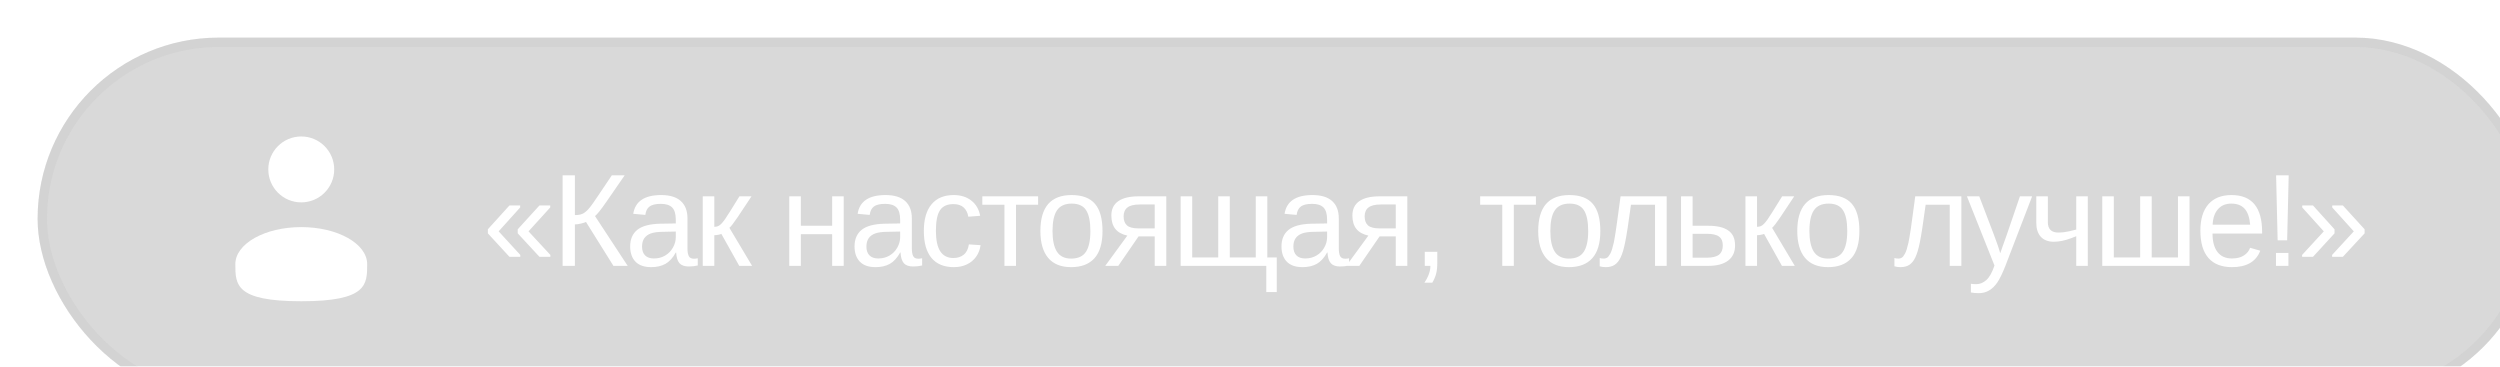 <?xml version="1.0" encoding="UTF-8"?> <svg xmlns="http://www.w3.org/2000/svg" width="266" height="39" viewBox="0 0 266 39" fill="none"><g filter="url(#filter0_i_2003_405)" data-figma-bg-blur-radius="8"><rect width="265.874" height="38.574" rx="19.287" fill="#616161" fill-opacity="0.24"></rect><rect x="0.5" y="0.5" width="264.874" height="37.574" rx="18.787" stroke="#B0B0B0" stroke-opacity="0.16"></rect><path d="M28.054 17.533C29.99 17.533 31.56 15.963 31.56 14.027C31.56 12.09 29.99 10.52 28.054 10.52C26.117 10.52 24.547 12.09 24.547 14.027C24.547 15.963 26.117 17.533 28.054 17.533Z" fill="white"></path><path d="M35.067 24.108C35.067 26.287 35.067 28.053 28.053 28.053C21.04 28.053 21.04 26.287 21.04 24.108C21.04 21.93 24.18 20.163 28.053 20.163C31.927 20.163 35.067 21.93 35.067 24.108Z" fill="white"></path><path d="M54.559 23.125V23.323H53.397L51.086 20.828V20.397L53.397 17.861H54.545V18.073L52.235 20.616L54.559 23.125ZM51.36 23.125V23.323H50.204L47.907 20.828V20.397L50.204 17.861H51.346V18.073L49.056 20.616L51.36 23.125ZM57.167 19.878V24.287H55.861V14.655H57.167V18.886C57.509 18.886 57.782 18.838 57.987 18.743C58.193 18.647 58.407 18.474 58.63 18.223C58.862 17.963 59.218 17.469 59.697 16.74L61.098 14.655H62.465L60.53 17.458C59.933 18.319 59.526 18.829 59.307 18.989L62.786 24.287H61.269L58.35 19.618C58.236 19.672 58.054 19.73 57.803 19.789C57.557 19.848 57.345 19.878 57.167 19.878ZM65.285 24.424C64.542 24.424 63.984 24.227 63.61 23.836C63.237 23.444 63.05 22.906 63.05 22.222C63.05 21.457 63.3 20.869 63.802 20.459C64.308 20.049 65.121 19.83 66.242 19.802L67.903 19.775V19.372C67.903 18.77 67.776 18.34 67.521 18.08C67.265 17.82 66.864 17.69 66.317 17.69C65.766 17.69 65.365 17.784 65.114 17.97C64.864 18.157 64.713 18.456 64.663 18.866L63.378 18.75C63.588 17.419 64.577 16.753 66.345 16.753C67.275 16.753 67.974 16.968 68.443 17.396C68.913 17.82 69.147 18.435 69.147 19.242V22.427C69.147 22.792 69.195 23.068 69.291 23.255C69.387 23.437 69.569 23.528 69.838 23.528C69.966 23.528 70.1 23.512 70.241 23.48V24.246C70.086 24.282 69.929 24.309 69.77 24.328C69.61 24.346 69.451 24.355 69.291 24.355C68.835 24.355 68.503 24.237 68.293 24C68.088 23.758 67.972 23.382 67.944 22.872H67.903C67.589 23.437 67.222 23.838 66.803 24.075C66.388 24.307 65.882 24.424 65.285 24.424ZM67.903 20.636L66.557 20.664C65.983 20.668 65.545 20.727 65.244 20.841C64.943 20.951 64.713 21.119 64.554 21.347C64.394 21.575 64.314 21.874 64.314 22.243C64.314 22.644 64.422 22.954 64.636 23.172C64.855 23.391 65.165 23.501 65.566 23.501C66.021 23.501 66.422 23.398 66.769 23.193C67.12 22.988 67.395 22.708 67.596 22.352C67.801 21.992 67.903 21.623 67.903 21.245V20.636ZM72.002 21.026V24.287H70.772V16.89H72.002V20.131C72.139 20.131 72.262 20.112 72.371 20.076C72.481 20.035 72.594 19.957 72.713 19.843C72.772 19.784 72.836 19.716 72.904 19.638C72.973 19.556 73.043 19.463 73.116 19.358C73.194 19.253 73.362 18.996 73.622 18.586C73.882 18.171 74.233 17.606 74.675 16.89H75.96L74.483 19.112C74.064 19.732 73.772 20.108 73.608 20.24L76.022 24.287H74.654L72.754 20.889C72.667 20.926 72.549 20.958 72.398 20.985C72.253 21.012 72.121 21.026 72.002 21.026ZM81.211 20.917V24.287H79.98V16.89H81.211V20.021H84.54V16.89H85.77V24.287H84.54V20.917H81.211ZM89.158 24.424C88.415 24.424 87.857 24.227 87.483 23.836C87.109 23.444 86.923 22.906 86.923 22.222C86.923 21.457 87.173 20.869 87.675 20.459C88.18 20.049 88.994 19.83 90.115 19.802L91.776 19.775V19.372C91.776 18.77 91.648 18.34 91.393 18.08C91.138 17.82 90.737 17.69 90.19 17.69C89.639 17.69 89.238 17.784 88.987 17.97C88.736 18.157 88.586 18.456 88.536 18.866L87.251 18.75C87.46 17.419 88.449 16.753 90.218 16.753C91.147 16.753 91.847 16.968 92.316 17.396C92.786 17.82 93.02 18.435 93.02 19.242V22.427C93.02 22.792 93.068 23.068 93.164 23.255C93.26 23.437 93.442 23.528 93.711 23.528C93.838 23.528 93.973 23.512 94.114 23.48V24.246C93.959 24.282 93.802 24.309 93.642 24.328C93.483 24.346 93.323 24.355 93.164 24.355C92.708 24.355 92.375 24.237 92.166 24C91.961 23.758 91.844 23.382 91.817 22.872H91.776C91.462 23.437 91.095 23.838 90.676 24.075C90.261 24.307 89.755 24.424 89.158 24.424ZM91.776 20.636L90.43 20.664C89.855 20.668 89.418 20.727 89.117 20.841C88.816 20.951 88.586 21.119 88.427 21.347C88.267 21.575 88.187 21.874 88.187 22.243C88.187 22.644 88.294 22.954 88.509 23.172C88.727 23.391 89.037 23.501 89.438 23.501C89.894 23.501 90.295 23.398 90.641 23.193C90.992 22.988 91.268 22.708 91.469 22.352C91.674 21.992 91.776 21.623 91.776 21.245V20.636ZM97.481 24.424C96.447 24.424 95.656 24.098 95.109 23.446C94.567 22.79 94.296 21.835 94.296 20.582C94.296 19.337 94.569 18.39 95.116 17.738C95.663 17.082 96.447 16.753 97.468 16.753C98.224 16.753 98.851 16.95 99.347 17.341C99.849 17.733 100.163 18.273 100.291 18.962L99.026 19.057C98.962 18.647 98.8 18.321 98.541 18.08C98.281 17.838 97.912 17.717 97.433 17.717C96.782 17.717 96.31 17.934 96.018 18.367C95.727 18.8 95.581 19.529 95.581 20.554C95.581 21.539 95.736 22.268 96.046 22.742C96.356 23.216 96.823 23.453 97.447 23.453C97.885 23.453 98.249 23.334 98.541 23.097C98.837 22.86 99.019 22.496 99.088 22.003L100.332 22.086C100.268 22.559 100.108 22.972 99.853 23.323C99.603 23.674 99.274 23.945 98.869 24.136C98.468 24.328 98.005 24.424 97.481 24.424ZM104.102 17.786V24.287H102.872V17.786H100.52V16.89H106.454V17.786H104.102ZM113.307 20.582C113.307 21.876 113.022 22.84 112.453 23.473C111.883 24.107 111.056 24.424 109.971 24.424C108.891 24.424 108.075 24.095 107.524 23.439C106.973 22.778 106.697 21.826 106.697 20.582C106.697 19.306 106.973 18.349 107.524 17.711C108.08 17.073 108.909 16.753 110.012 16.753C111.142 16.753 111.974 17.066 112.507 17.69C113.041 18.31 113.307 19.274 113.307 20.582ZM112.015 20.582C112.015 19.561 111.862 18.82 111.557 18.36C111.256 17.895 110.748 17.663 110.033 17.663C109.313 17.663 108.791 17.9 108.467 18.374C108.148 18.843 107.989 19.579 107.989 20.582C107.989 21.557 108.146 22.291 108.46 22.783C108.779 23.27 109.279 23.514 109.958 23.514C110.696 23.514 111.222 23.277 111.537 22.803C111.856 22.329 112.015 21.589 112.015 20.582ZM117.139 21.156L114.986 24.287H113.598L115.95 21.067C115.385 20.948 114.958 20.712 114.671 20.356C114.389 20.001 114.248 19.527 114.248 18.934C114.248 18.255 114.494 17.745 114.986 17.403C115.478 17.061 116.196 16.89 117.139 16.89H120.092V24.287H118.862V21.156H117.139ZM117.132 20.301H118.862V17.758H117.262C116.67 17.758 116.237 17.863 115.963 18.073C115.69 18.282 115.553 18.599 115.553 19.023C115.553 19.451 115.674 19.773 115.915 19.987C116.162 20.197 116.567 20.301 117.132 20.301ZM131.847 23.391V27.076H130.733V24.287H121.62V16.89H122.851V23.391H125.619V16.89H126.85V23.391H129.612V16.89H130.842V23.391H131.847ZM134.585 24.424C133.842 24.424 133.284 24.227 132.91 23.836C132.537 23.444 132.35 22.906 132.35 22.222C132.35 21.457 132.601 20.869 133.102 20.459C133.608 20.049 134.421 19.83 135.542 19.802L137.203 19.775V19.372C137.203 18.77 137.076 18.34 136.821 18.08C136.565 17.82 136.164 17.69 135.617 17.69C135.066 17.69 134.665 17.784 134.414 17.97C134.164 18.157 134.013 18.456 133.963 18.866L132.678 18.75C132.888 17.419 133.877 16.753 135.645 16.753C136.575 16.753 137.274 16.968 137.743 17.396C138.213 17.82 138.448 18.435 138.448 19.242V22.427C138.448 22.792 138.495 23.068 138.591 23.255C138.687 23.437 138.869 23.528 139.138 23.528C139.266 23.528 139.4 23.512 139.541 23.48V24.246C139.386 24.282 139.229 24.309 139.07 24.328C138.91 24.346 138.751 24.355 138.591 24.355C138.135 24.355 137.803 24.237 137.593 24C137.388 23.758 137.272 23.382 137.244 22.872H137.203C136.889 23.437 136.522 23.838 136.103 24.075C135.688 24.307 135.182 24.424 134.585 24.424ZM137.203 20.636L135.857 20.664C135.283 20.668 134.845 20.727 134.544 20.841C134.243 20.951 134.013 21.119 133.854 21.347C133.694 21.575 133.615 21.874 133.615 22.243C133.615 22.644 133.722 22.954 133.936 23.172C134.155 23.391 134.464 23.501 134.866 23.501C135.321 23.501 135.722 23.398 136.069 23.193C136.42 22.988 136.695 22.708 136.896 22.352C137.101 21.992 137.203 21.623 137.203 21.245V20.636ZM142.785 21.156L140.632 24.287H139.244L141.596 21.067C141.031 20.948 140.605 20.712 140.318 20.356C140.035 20.001 139.894 19.527 139.894 18.934C139.894 18.255 140.14 17.745 140.632 17.403C141.124 17.061 141.842 16.89 142.785 16.89H145.738V24.287H144.508V21.156H142.785ZM142.779 20.301H144.508V17.758H142.908C142.316 17.758 141.883 17.863 141.61 18.073C141.336 18.282 141.199 18.599 141.199 19.023C141.199 19.451 141.32 19.773 141.562 19.987C141.808 20.197 142.213 20.301 142.779 20.301ZM148.928 23.938C148.928 24.421 148.885 24.825 148.798 25.148C148.711 25.472 148.577 25.782 148.395 26.078H147.554C147.768 25.768 147.928 25.462 148.032 25.162C148.142 24.866 148.196 24.574 148.196 24.287H147.595V22.79H148.928V23.938ZM157.07 17.786V24.287H155.84V17.786H153.488V16.89H159.422V17.786H157.07ZM166.275 20.582C166.275 21.876 165.99 22.84 165.421 23.473C164.851 24.107 164.024 24.424 162.939 24.424C161.859 24.424 161.044 24.095 160.492 23.439C159.941 22.778 159.665 21.826 159.665 20.582C159.665 19.306 159.941 18.349 160.492 17.711C161.048 17.073 161.877 16.753 162.98 16.753C164.111 16.753 164.942 17.066 165.475 17.69C166.009 18.31 166.275 19.274 166.275 20.582ZM164.983 20.582C164.983 19.561 164.831 18.82 164.525 18.36C164.225 17.895 163.716 17.663 163.001 17.663C162.281 17.663 161.759 17.9 161.435 18.374C161.116 18.843 160.957 19.579 160.957 20.582C160.957 21.557 161.114 22.291 161.429 22.783C161.748 23.27 162.247 23.514 162.926 23.514C163.664 23.514 164.19 23.277 164.505 22.803C164.824 22.329 164.983 21.589 164.983 20.582ZM168.439 23.384C168.271 23.74 168.061 24.002 167.81 24.171C167.564 24.339 167.245 24.424 166.853 24.424C166.739 24.424 166.628 24.417 166.518 24.403C166.414 24.389 166.311 24.366 166.211 24.335V23.453C166.329 23.494 166.484 23.514 166.676 23.514C166.762 23.514 166.86 23.487 166.97 23.432C167.083 23.373 167.204 23.227 167.332 22.995C167.459 22.758 167.582 22.373 167.701 21.84C167.737 21.671 167.774 21.477 167.81 21.258C167.851 21.04 167.897 20.753 167.947 20.397C167.997 20.042 168.061 19.584 168.138 19.023C168.216 18.458 168.312 17.747 168.426 16.89H173.334V24.287H172.096V17.786H169.533C169.401 18.779 169.282 19.611 169.178 20.281C169.073 20.951 168.984 21.459 168.911 21.805C168.77 22.503 168.612 23.029 168.439 23.384ZM177.774 20.021C178.708 20.021 179.415 20.19 179.893 20.527C180.372 20.86 180.611 21.388 180.611 22.113C180.611 22.815 180.365 23.352 179.873 23.726C179.381 24.1 178.683 24.287 177.781 24.287H174.862V16.89H176.093V20.021H177.774ZM176.093 23.419H177.596C178.189 23.419 178.622 23.314 178.895 23.104C179.169 22.895 179.305 22.564 179.305 22.113C179.305 21.684 179.173 21.372 178.909 21.176C178.645 20.976 178.209 20.876 177.603 20.876H176.093V23.419ZM182.946 21.026V24.287H181.715V16.89H182.946V20.131C183.083 20.131 183.206 20.112 183.315 20.076C183.424 20.035 183.538 19.957 183.657 19.843C183.716 19.784 183.78 19.716 183.848 19.638C183.917 19.556 183.987 19.463 184.06 19.358C184.138 19.253 184.306 18.996 184.566 18.586C184.826 18.171 185.177 17.606 185.619 16.89H186.904L185.427 19.112C185.008 19.732 184.716 20.108 184.552 20.24L186.965 24.287H185.598L183.698 20.889C183.611 20.926 183.493 20.958 183.342 20.985C183.197 21.012 183.064 21.026 182.946 21.026ZM193.839 20.582C193.839 21.876 193.555 22.84 192.985 23.473C192.415 24.107 191.588 24.424 190.503 24.424C189.423 24.424 188.608 24.095 188.056 23.439C187.505 22.778 187.229 21.826 187.229 20.582C187.229 19.306 187.505 18.349 188.056 17.711C188.612 17.073 189.442 16.753 190.544 16.753C191.675 16.753 192.506 17.066 193.04 17.69C193.573 18.31 193.839 19.274 193.839 20.582ZM192.547 20.582C192.547 19.561 192.395 18.82 192.089 18.36C191.789 17.895 191.28 17.663 190.565 17.663C189.845 17.663 189.323 17.9 189 18.374C188.681 18.843 188.521 19.579 188.521 20.582C188.521 21.557 188.678 22.291 188.993 22.783C189.312 23.27 189.811 23.514 190.49 23.514C191.228 23.514 191.754 23.277 192.069 22.803C192.388 22.329 192.547 21.589 192.547 20.582ZM199.794 23.384C199.626 23.74 199.416 24.002 199.165 24.171C198.919 24.339 198.6 24.424 198.208 24.424C198.094 24.424 197.983 24.417 197.873 24.403C197.769 24.389 197.666 24.366 197.566 24.335V23.453C197.684 23.494 197.839 23.514 198.031 23.514C198.117 23.514 198.215 23.487 198.325 23.432C198.439 23.373 198.559 23.227 198.687 22.995C198.815 22.758 198.938 22.373 199.056 21.84C199.093 21.671 199.129 21.477 199.165 21.258C199.206 21.04 199.252 20.753 199.302 20.397C199.352 20.042 199.416 19.584 199.494 19.023C199.571 18.458 199.667 17.747 199.781 16.89H204.689V24.287H203.452V17.786H200.888C200.756 18.779 200.637 19.611 200.533 20.281C200.428 20.951 200.339 21.459 200.266 21.805C200.125 22.503 199.968 23.029 199.794 23.384ZM206.552 27.192C206.224 27.192 205.941 27.167 205.704 27.117V26.194C205.878 26.221 206.069 26.235 206.279 26.235C206.661 26.235 207.015 26.091 207.338 25.804C207.666 25.522 207.958 25.005 208.213 24.253L205.281 16.89H206.593L208.152 20.978C208.266 21.27 208.386 21.6 208.514 21.969C208.646 22.338 208.749 22.664 208.822 22.947C208.936 22.623 209.049 22.302 209.163 21.983C209.282 21.664 209.396 21.345 209.505 21.026L210.92 16.89H212.219L209.375 24.287C209.22 24.679 209.072 25.02 208.931 25.312C208.79 25.608 208.653 25.852 208.521 26.044C208.257 26.431 207.963 26.718 207.639 26.905C207.32 27.096 206.958 27.192 206.552 27.192ZM218.143 16.89V24.287H216.912V21.135L216.379 21.34C215.709 21.596 215.089 21.723 214.52 21.723C213.932 21.723 213.474 21.548 213.146 21.197C212.822 20.841 212.66 20.342 212.66 19.7V16.89H213.891V19.638C213.891 20.377 214.269 20.746 215.026 20.746C215.194 20.746 215.374 20.734 215.566 20.712C215.762 20.684 215.971 20.648 216.195 20.602C216.422 20.552 216.662 20.493 216.912 20.424V16.89H218.143ZM219.678 24.287V16.89H220.908V23.391H223.711V16.89H224.942V23.391H227.737V16.89H228.968V24.287H219.678ZM231.412 20.848C231.412 21.696 231.588 22.35 231.939 22.81C232.289 23.27 232.802 23.501 233.477 23.501C234.01 23.501 234.436 23.393 234.755 23.179C235.079 22.965 235.297 22.694 235.411 22.366L236.491 22.674C236.049 23.84 235.044 24.424 233.477 24.424C232.383 24.424 231.549 24.098 230.975 23.446C230.405 22.794 230.12 21.826 230.12 20.541C230.12 19.319 230.405 18.383 230.975 17.731C231.549 17.079 232.367 16.753 233.429 16.753C234.518 16.753 235.334 17.082 235.876 17.738C236.418 18.394 236.69 19.376 236.69 20.684V20.848H231.412ZM235.418 19.905C235.35 19.126 235.151 18.558 234.823 18.203C234.495 17.843 234.024 17.663 233.408 17.663C232.811 17.663 232.337 17.863 231.986 18.264C231.64 18.661 231.453 19.208 231.426 19.905H235.418ZM239.517 14.655L239.353 21.573H238.341L238.177 14.655H239.517ZM239.489 22.913V24.287H238.163V22.913H239.489ZM245.283 23.323H244.135V23.125L246.445 20.616L244.148 18.073V17.861H245.283L247.594 20.397V20.828L245.283 23.323ZM242.104 23.323H240.942V23.125L243.253 20.616L240.956 18.073V17.861H242.104L244.394 20.397V20.828L242.104 23.323Z" fill="white"></path></g><defs><filter id="filter0_i_2003_405" x="0" y="0" width="269.874" height="42.574" filterUnits="userSpaceOnUse" color-interpolation-filters="sRGB"><feFlood flood-opacity="0" result="BackgroundImageFix"></feFlood><feBlend mode="normal" in="SourceGraphic" in2="BackgroundImageFix" result="shape"></feBlend><feColorMatrix in="SourceAlpha" type="matrix" values="0 0 0 0 0 0 0 0 0 0 0 0 0 0 0 0 0 0 127 0" result="hardAlpha"></feColorMatrix><feOffset dx="4" dy="4"></feOffset><feGaussianBlur stdDeviation="2"></feGaussianBlur><feComposite in2="hardAlpha" operator="arithmetic" k2="-1" k3="1"></feComposite><feColorMatrix type="matrix" values="0 0 0 0 1 0 0 0 0 1 0 0 0 0 1 0 0 0 0.16 0"></feColorMatrix><feBlend mode="normal" in2="shape" result="effect1_innerShadow_2003_405"></feBlend></filter><clipPath id="bgblur_0_2003_405_clip_path" transform="translate(0 0)"><rect width="265.874" height="38.574" rx="19.287"></rect></clipPath></defs></svg> 